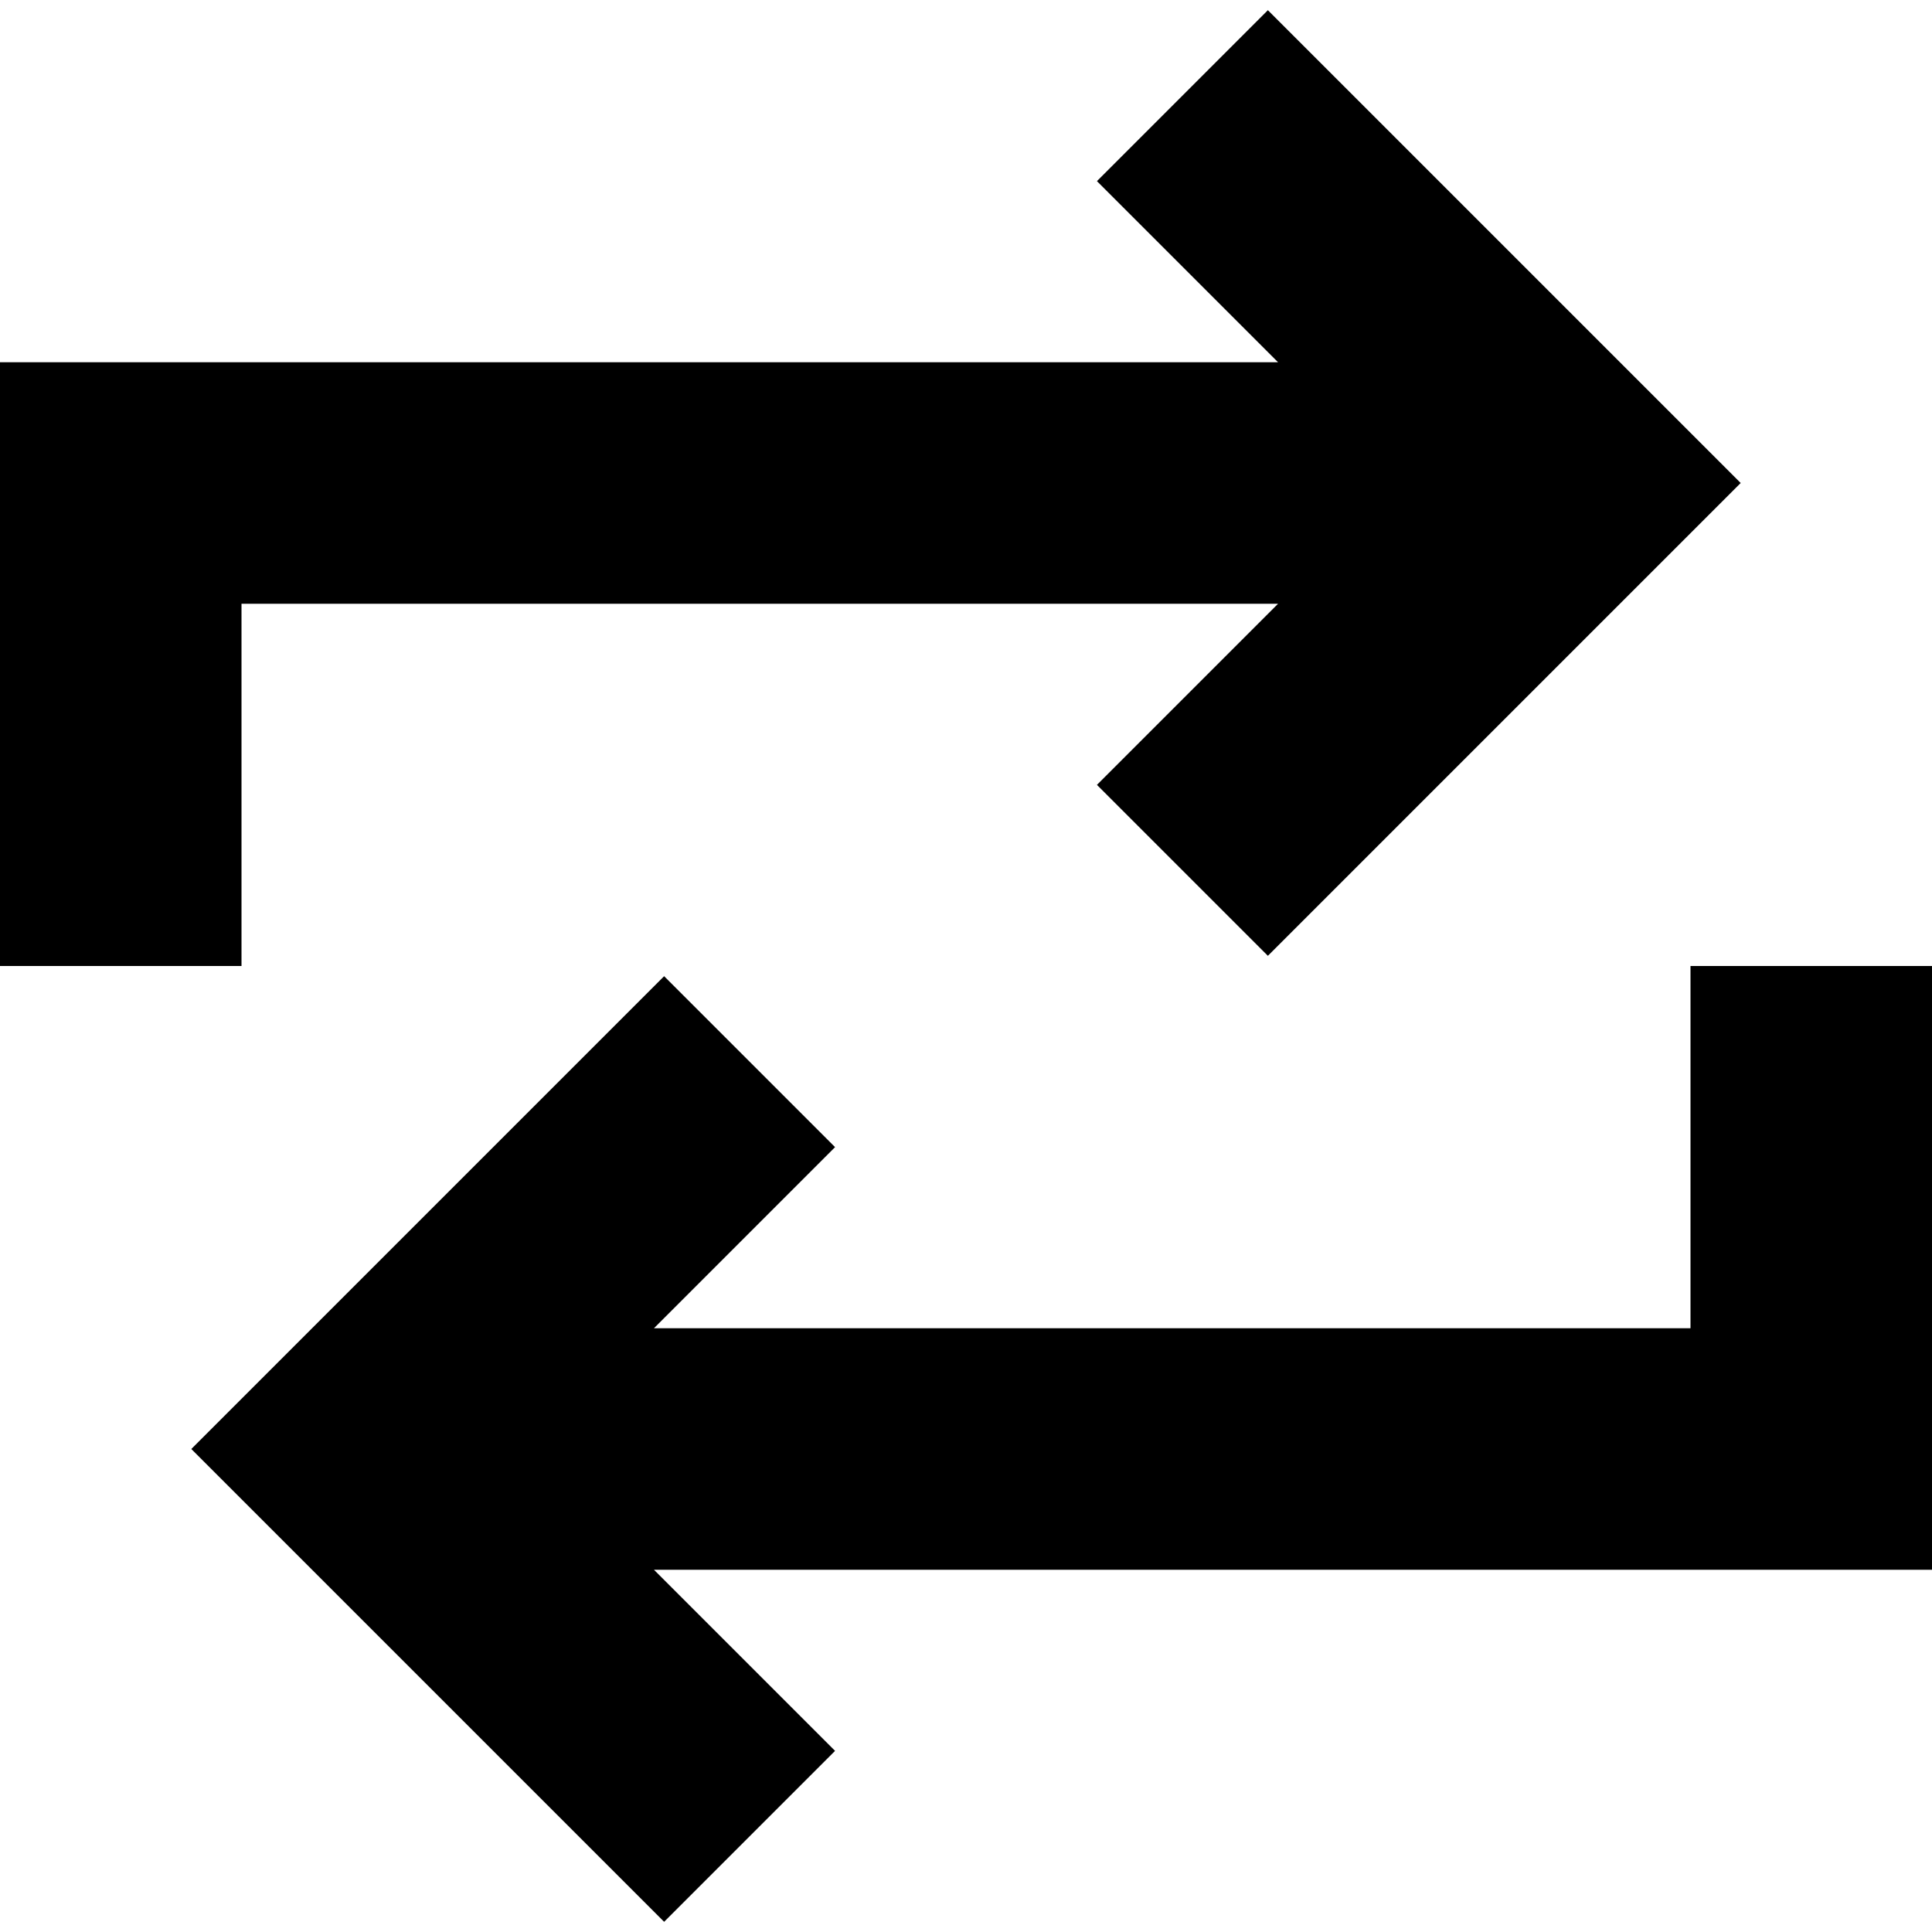 <svg xmlns="http://www.w3.org/2000/svg" viewBox="0 0 512 512"><!--! Font Awesome Pro 6.5.1 by @fontawesome - https://fontawesome.com License - https://fontawesome.com/license (Commercial License) Copyright 2023 Fonticons, Inc. --><path d="M0 224v32H64V224 160H338.7l-25.4 25.4L290.7 208 336 253.3l22.6-22.6 80-80L461.3 128l-22.6-22.6-80-80L336 2.7 290.7 48l22.6 22.6L338.7 96H32 0v32 96zm512 64V256H448v32 64H173.3l25.4-25.4L221.3 304 176 258.7l-22.6 22.6-80 80L50.7 384l22.6 22.6 80 80L176 509.3 221.3 464l-22.6-22.6L173.3 416H480h32V384 288z"/></svg>